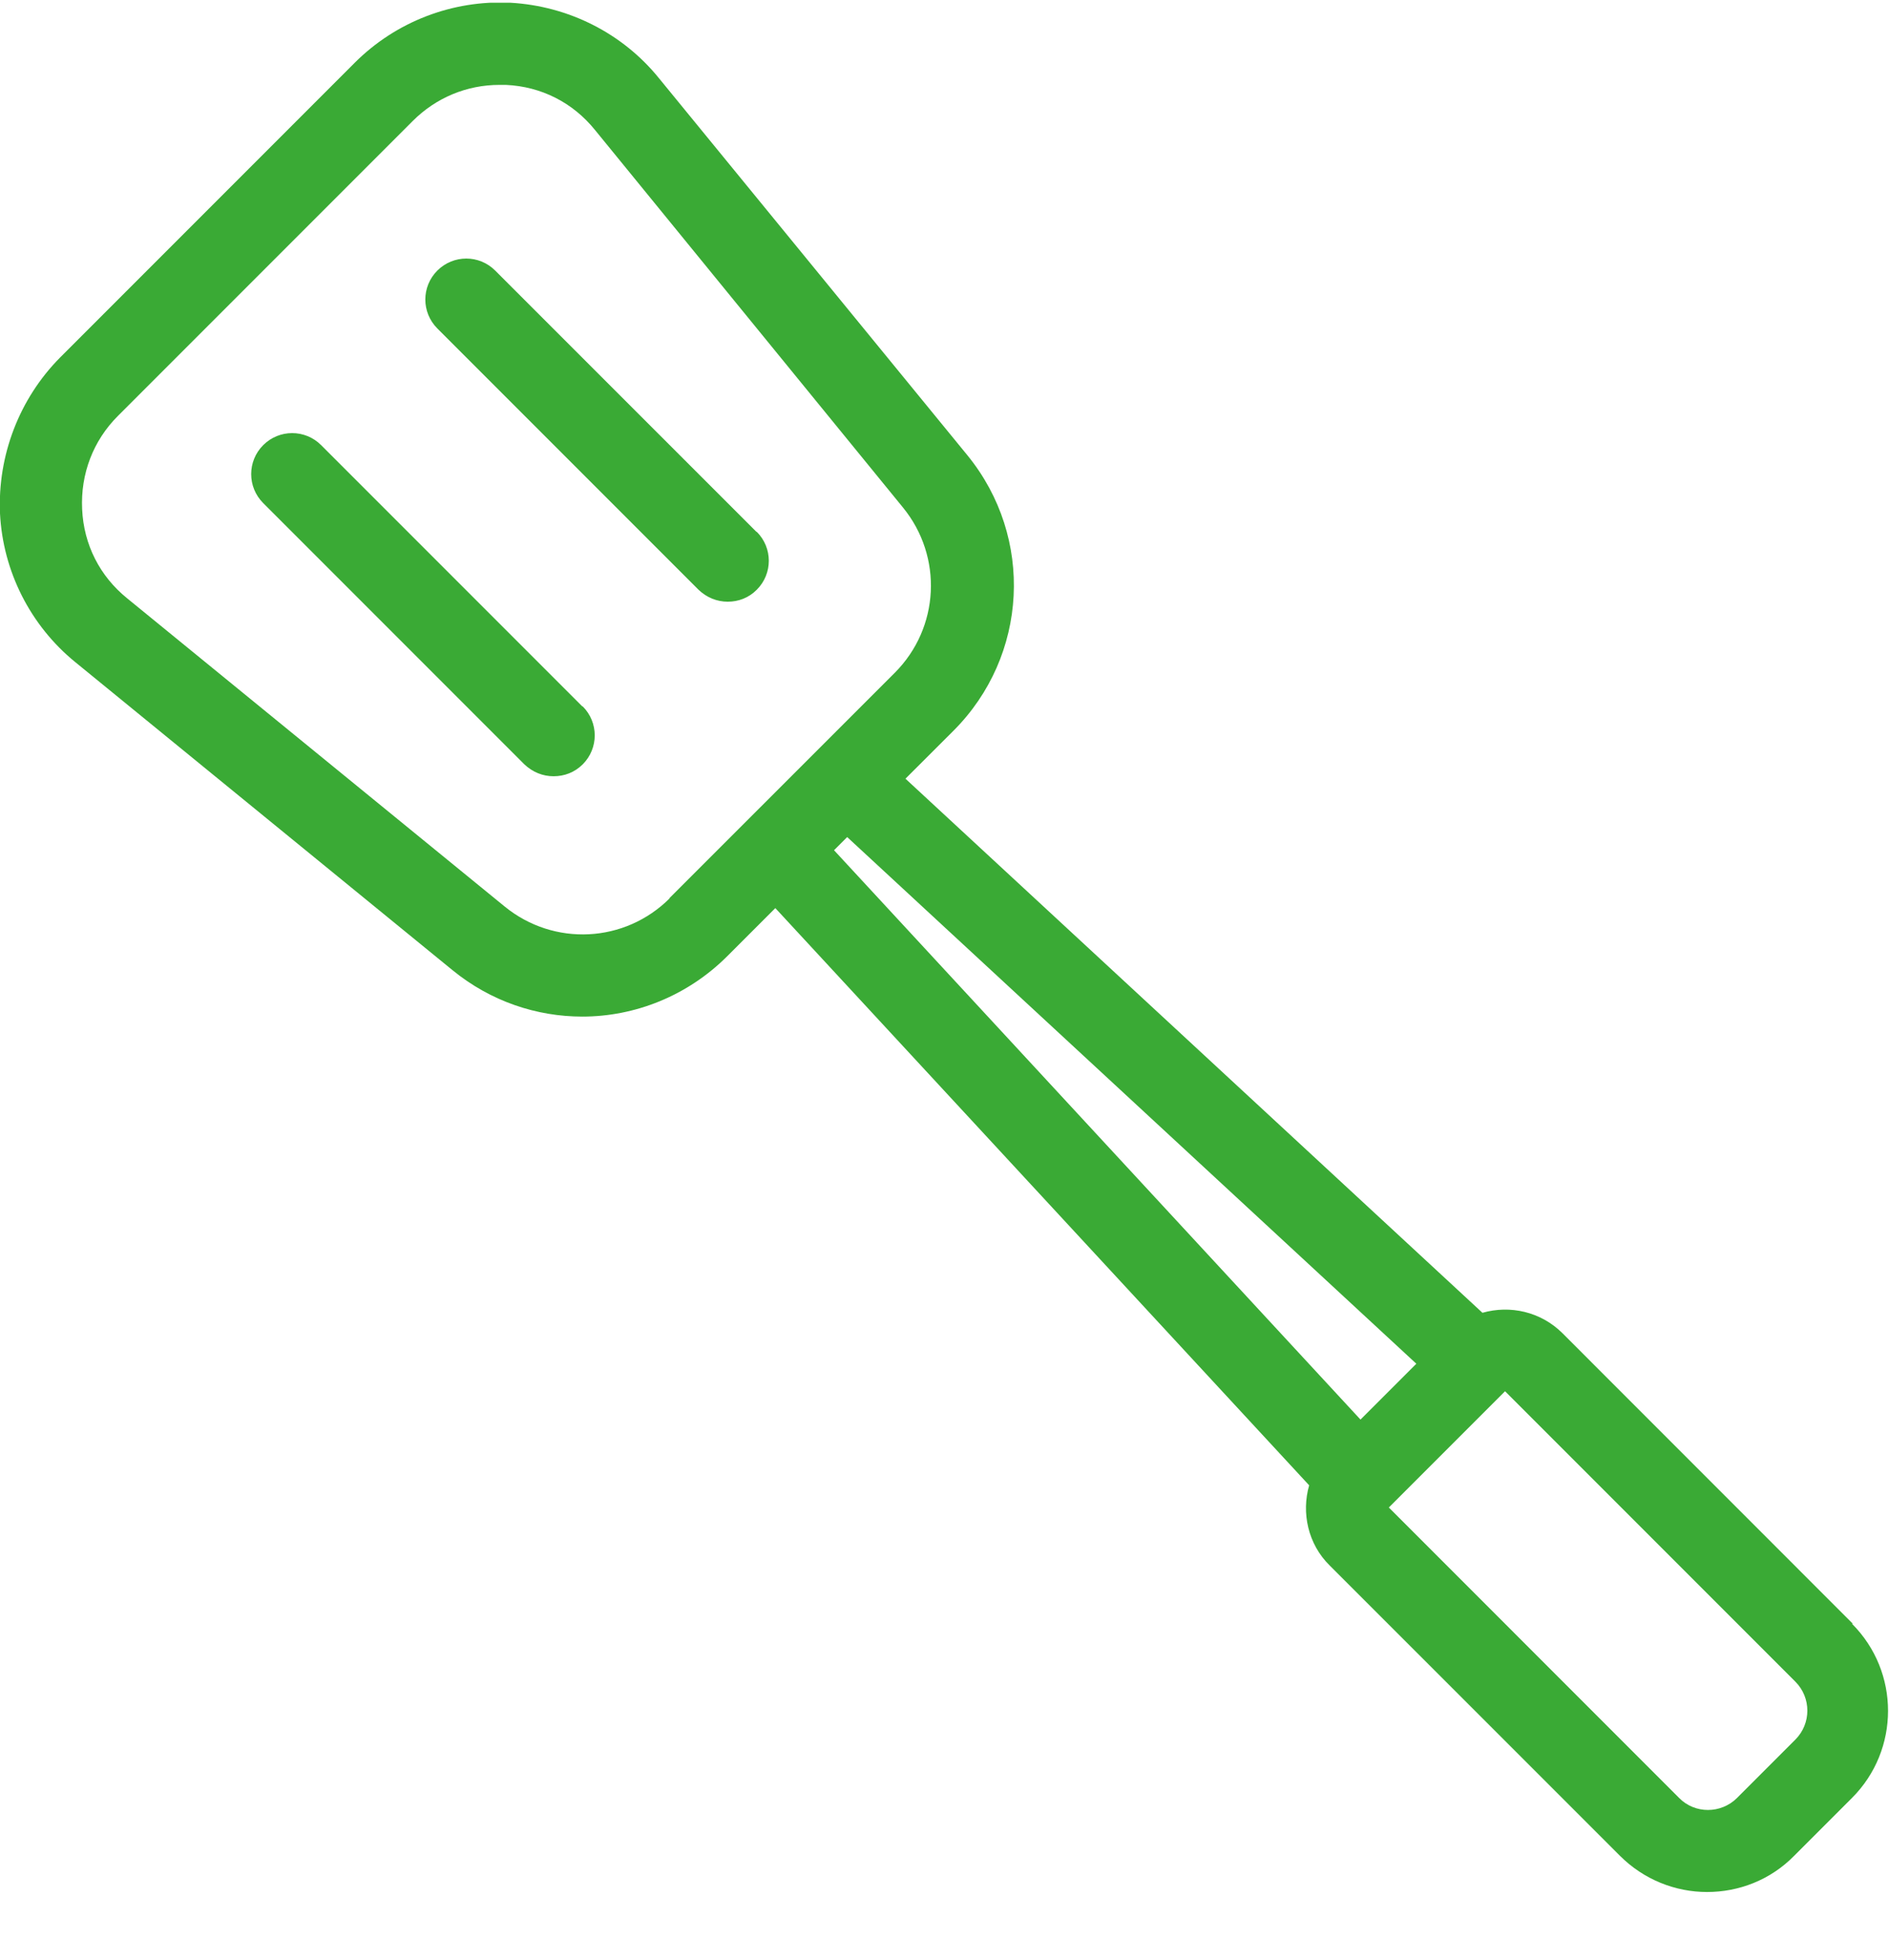 <?xml version="1.0" encoding="UTF-8" standalone="no"?><svg width='27' height='28' viewBox='0 0 27 28' fill='none' xmlns='http://www.w3.org/2000/svg'>
<g clip-path='url(#clip0_397_214)'>
<path d='M26.483 23.2L22.334 19.05C22.022 18.739 21.582 18.645 21.189 18.757L12.942 11.126L13.629 10.44C14.697 9.371 14.785 7.681 13.829 6.507L9.42 1.119C8.898 0.473 8.123 0.086 7.296 0.039C6.468 -0.002 5.658 0.309 5.071 0.896L0.857 5.11C0.276 5.697 -0.035 6.507 -0 7.335C0.041 8.162 0.434 8.937 1.074 9.459L6.468 13.862C7.014 14.308 7.671 14.525 8.323 14.525C9.074 14.525 9.825 14.231 10.395 13.662L11.082 12.975L18.712 21.222C18.6 21.615 18.694 22.061 19.005 22.367L23.155 26.516C23.496 26.857 23.948 27.033 24.399 27.033C24.852 27.033 25.303 26.863 25.644 26.516L26.471 25.689C27.158 25.002 27.158 23.887 26.471 23.2H26.483ZM9.573 12.834C8.933 13.474 7.918 13.527 7.213 12.952L1.819 8.55C1.426 8.233 1.197 7.781 1.174 7.276C1.15 6.771 1.332 6.296 1.684 5.944L5.899 1.729C6.233 1.395 6.673 1.213 7.137 1.213C7.167 1.213 7.196 1.213 7.231 1.213C7.736 1.236 8.188 1.465 8.505 1.858L12.907 7.252C13.482 7.957 13.429 8.972 12.79 9.612L9.567 12.834H9.573ZM12.109 11.96L20.244 19.485L19.446 20.283L11.921 12.148L12.109 11.96ZM25.656 24.861L24.828 25.689C24.599 25.918 24.224 25.918 24 25.689L19.851 21.539L21.512 19.878L25.662 24.028C25.89 24.257 25.89 24.626 25.662 24.855L25.656 24.861ZM10.817 7.599C11.046 7.828 11.046 8.197 10.817 8.426C10.7 8.544 10.553 8.597 10.401 8.597C10.248 8.597 10.101 8.538 9.984 8.426L6.251 4.693C6.022 4.464 6.022 4.095 6.251 3.866C6.48 3.637 6.85 3.637 7.078 3.866L10.812 7.599H10.817ZM8.329 10.093C8.558 10.322 8.558 10.692 8.329 10.921C8.211 11.038 8.065 11.091 7.912 11.091C7.759 11.091 7.613 11.033 7.495 10.921L3.762 7.188C3.533 6.959 3.533 6.589 3.762 6.36C3.991 6.131 4.361 6.131 4.59 6.36L8.323 10.093H8.329Z' fill='#3AAA35'/>
</g>
<defs>
<clipPath id='clip0_397_214'>
<rect width='27' height='27' fill='white' transform='translate(0 0.039)'/>
</clipPath>
</defs>
</svg>
